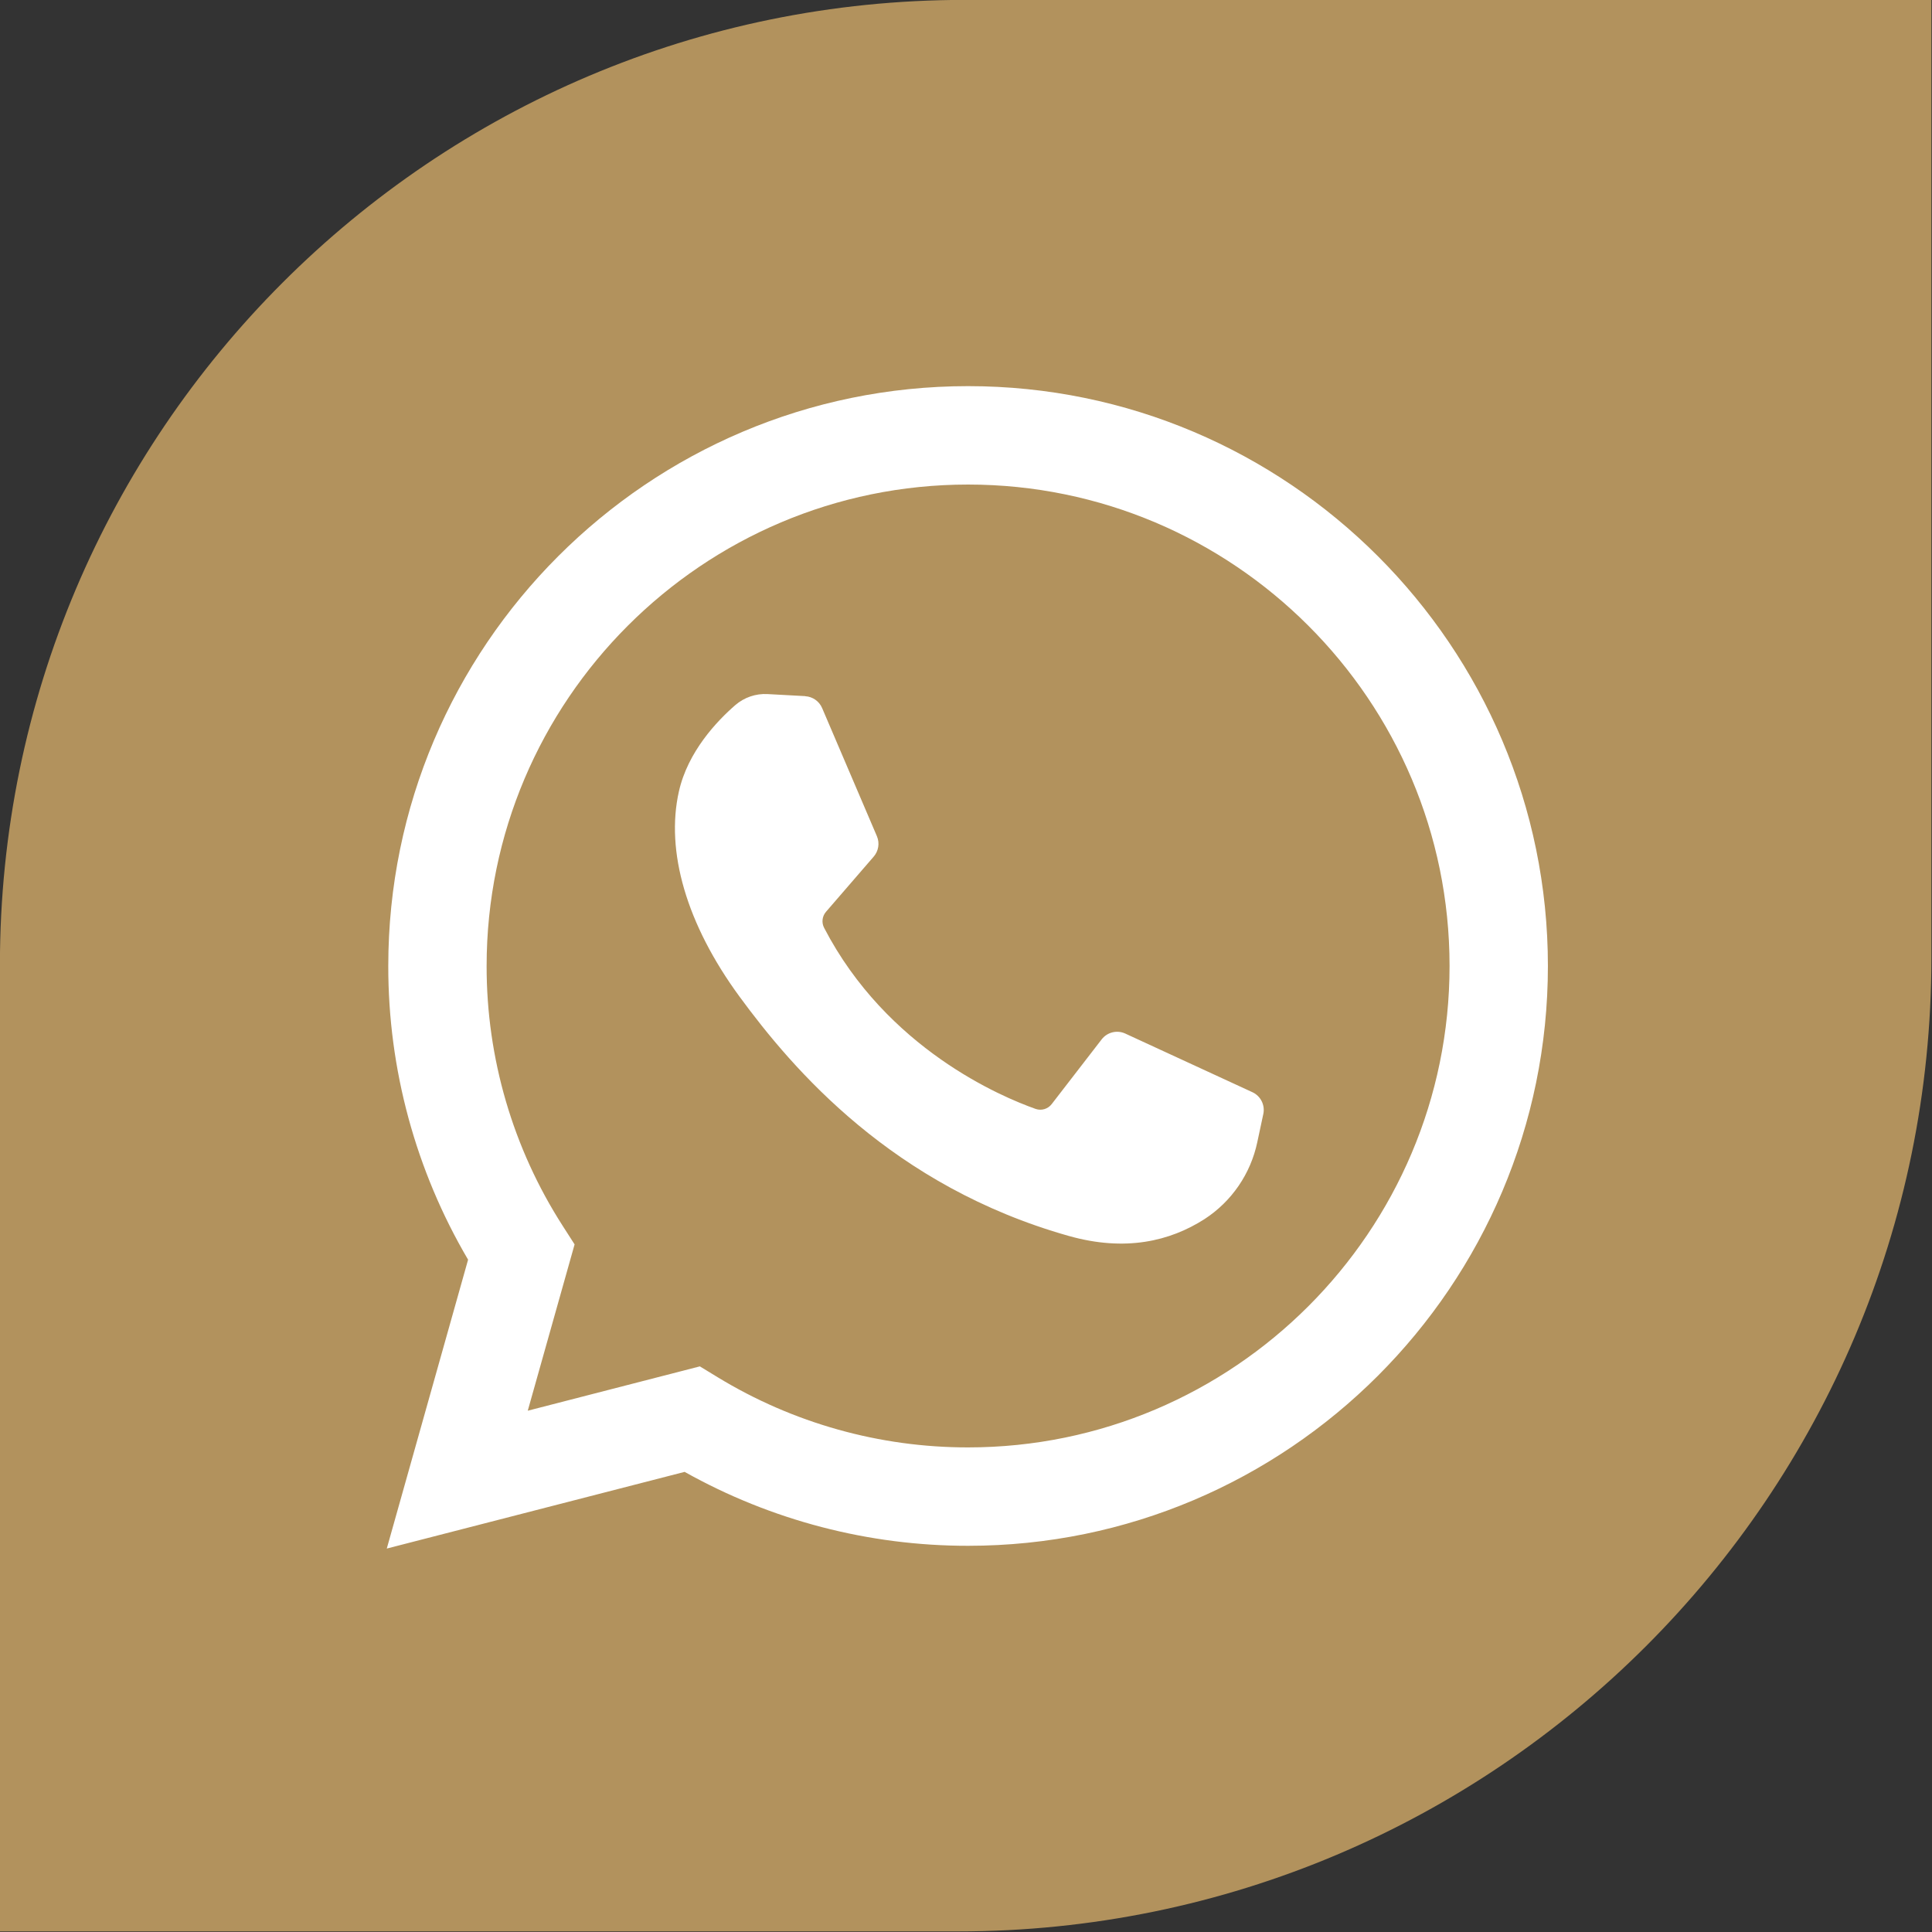 <?xml version="1.0" encoding="UTF-8" standalone="no"?>
<!DOCTYPE svg PUBLIC "-//W3C//DTD SVG 1.1//EN" "http://www.w3.org/Graphics/SVG/1.1/DTD/svg11.dtd">
<svg width="100%" height="100%" viewBox="0 0 100 100" version="1.1" xmlns="http://www.w3.org/2000/svg" xmlns:xlink="http://www.w3.org/1999/xlink" xml:space="preserve" xmlns:serif="http://www.serif.com/" style="fill-rule:evenodd;clip-rule:evenodd;stroke-linejoin:round;stroke-miterlimit:2;">
    <rect x="0" y="0" width="100" height="100" fill="#333333" stroke="none"/>
    <g transform="matrix(1.686,0,0,1.653,-16.599,-24.018)">
        <path d="M69.139,14.527L39.461,14.527C23.114,14.527 9.843,28.063 9.843,44.737L9.843,75.008L39.247,75.008C55.745,75.008 69.139,61.347 69.139,44.519L69.139,14.527Z" style="fill:rgb(178,146,93);"/>
    </g>
    <g transform="matrix(0.084,0,0,0.084,8.069,8.071)">
        <path d="M142.27,858.12L192.37,680.12C160.101,625.269 143.116,562.759 143.19,499.12C143.19,302.12 303.46,141.85 500.46,141.85C697.46,141.85 857.74,302.15 857.74,499.15C857.74,696.15 697.47,856.42 500.46,856.42C439.303,856.457 379.15,840.769 325.8,810.87L142.27,858.12ZM400.1,332.86L376.92,331.6C369.65,331.198 362.502,333.642 357,338.41C345.75,348.18 327.78,367.03 322.26,391.64C314.03,428.3 326.74,473.19 359.68,518.09C392.62,562.99 453.94,634.8 562.43,665.47C597.43,675.36 624.9,668.7 646.12,655.13C662.868,644.272 674.601,627.157 678.69,607.62L682.38,590.34C683.556,584.867 680.754,579.263 675.67,576.92L597.31,540.78C592.238,538.443 586.172,539.94 582.77,544.37L552,584.23C549.702,587.251 545.699,588.465 542.11,587.23C521.11,579.8 450.49,550.23 411.78,475.69C410.076,472.476 410.522,468.523 412.9,465.77L442.29,431.77C445.302,428.313 446.081,423.421 444.29,419.2L410.52,340.2C408.721,336.006 404.687,333.179 400.13,332.92L400.1,332.86ZM335.18,745.86L346.1,752.52C392.591,780.861 446.012,795.836 500.46,795.79C664.04,795.79 797.14,662.71 797.14,499.12C797.14,335.53 664,202.49 500.46,202.49C336.92,202.49 203.79,335.56 203.79,499.15C203.717,555.887 219.981,611.463 250.63,659.21L258,670.7L229.14,773.18L335.18,745.86Z" style="fill:white;"/>
    </g>
</svg>
